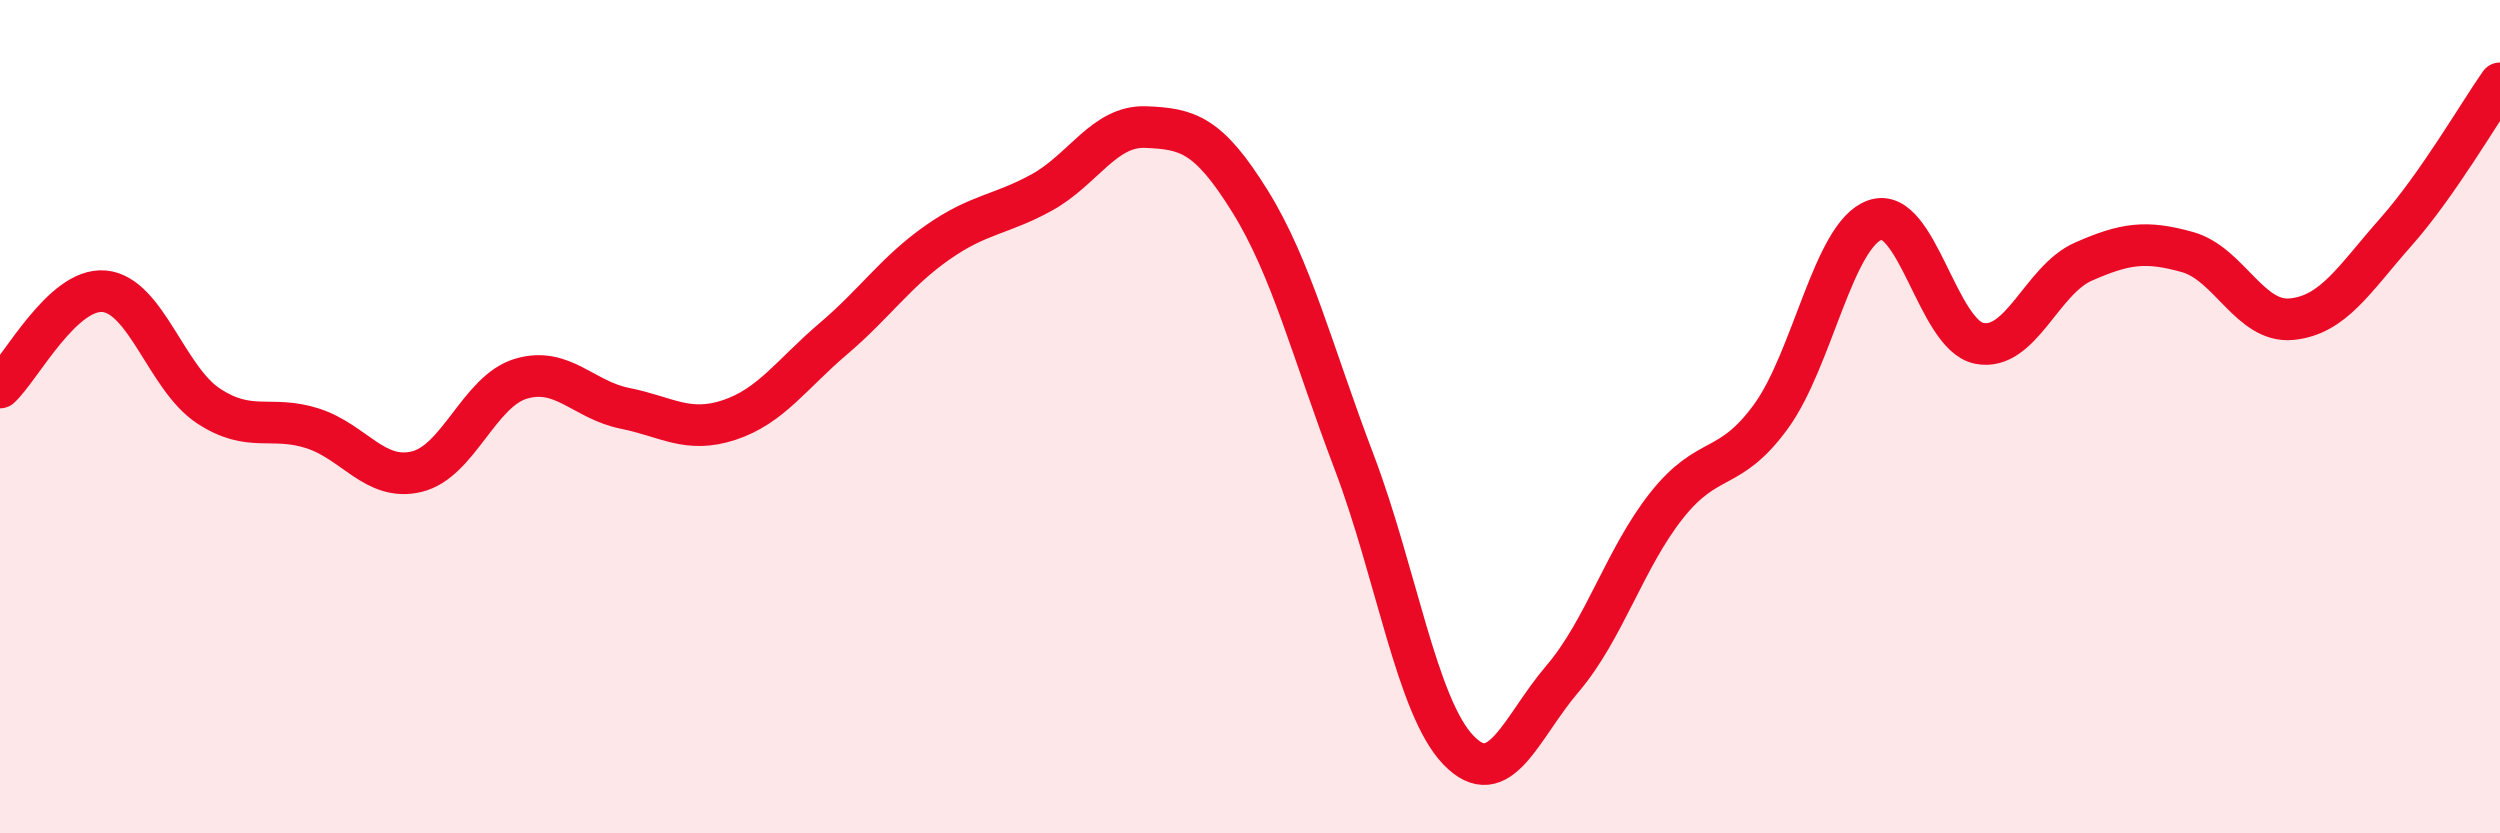 
    <svg width="60" height="20" viewBox="0 0 60 20" xmlns="http://www.w3.org/2000/svg">
      <path
        d="M 0,9.3 C 0.5,8.84 1.5,6.9 2.5,6.99 C 3.5,7.08 4,9.08 5,9.74 C 6,10.4 6.5,9.96 7.5,10.28 C 8.5,10.6 9,11.56 10,11.32 C 11,11.08 11.5,9.39 12.5,9.09 C 13.5,8.79 14,9.6 15,9.8 C 16,10 16.5,10.41 17.5,10.08 C 18.5,9.75 19,8.98 20,8.13 C 21,7.28 21.5,6.52 22.5,5.82 C 23.5,5.12 24,5.17 25,4.62 C 26,4.07 26.5,3.01 27.5,3.05 C 28.5,3.09 29,3.22 30,4.83 C 31,6.44 31.5,8.46 32.5,11.09 C 33.5,13.72 34,16.96 35,18 C 36,19.04 36.5,17.46 37.5,16.29 C 38.5,15.12 39,13.39 40,12.13 C 41,10.87 41.5,11.37 42.5,10 C 43.5,8.63 44,5.63 45,5.28 C 46,4.93 46.5,8.04 47.5,8.24 C 48.5,8.44 49,6.72 50,6.28 C 51,5.84 51.5,5.77 52.5,6.05 C 53.5,6.33 54,7.76 55,7.66 C 56,7.56 56.5,6.7 57.5,5.57 C 58.5,4.44 59.5,2.71 60,2L60 20L0 20Z"
        fill="#EB0A25"
        opacity="0.1"
        stroke-linecap="round"
        stroke-linejoin="round"
      />
      <path
        d="M 0,9.3 C 0.5,8.84 1.5,6.9 2.5,6.99 C 3.5,7.08 4,9.08 5,9.74 C 6,10.4 6.5,9.96 7.5,10.28 C 8.5,10.6 9,11.56 10,11.32 C 11,11.08 11.5,9.39 12.5,9.09 C 13.5,8.79 14,9.6 15,9.8 C 16,10 16.5,10.41 17.5,10.08 C 18.5,9.75 19,8.98 20,8.13 C 21,7.28 21.5,6.52 22.5,5.82 C 23.5,5.12 24,5.17 25,4.62 C 26,4.07 26.5,3.01 27.5,3.05 C 28.5,3.09 29,3.22 30,4.83 C 31,6.44 31.5,8.46 32.5,11.09 C 33.5,13.72 34,16.96 35,18 C 36,19.04 36.5,17.46 37.5,16.29 C 38.5,15.12 39,13.39 40,12.13 C 41,10.87 41.5,11.37 42.5,10 C 43.5,8.63 44,5.63 45,5.28 C 46,4.93 46.5,8.04 47.5,8.24 C 48.5,8.44 49,6.72 50,6.28 C 51,5.84 51.5,5.77 52.5,6.05 C 53.5,6.33 54,7.76 55,7.66 C 56,7.56 56.5,6.7 57.5,5.57 C 58.5,4.44 59.5,2.71 60,2"
        stroke="#EB0A25"
        stroke-width="1"
        fill="none"
        stroke-linecap="round"
        stroke-linejoin="round"
      />
    </svg>
  
